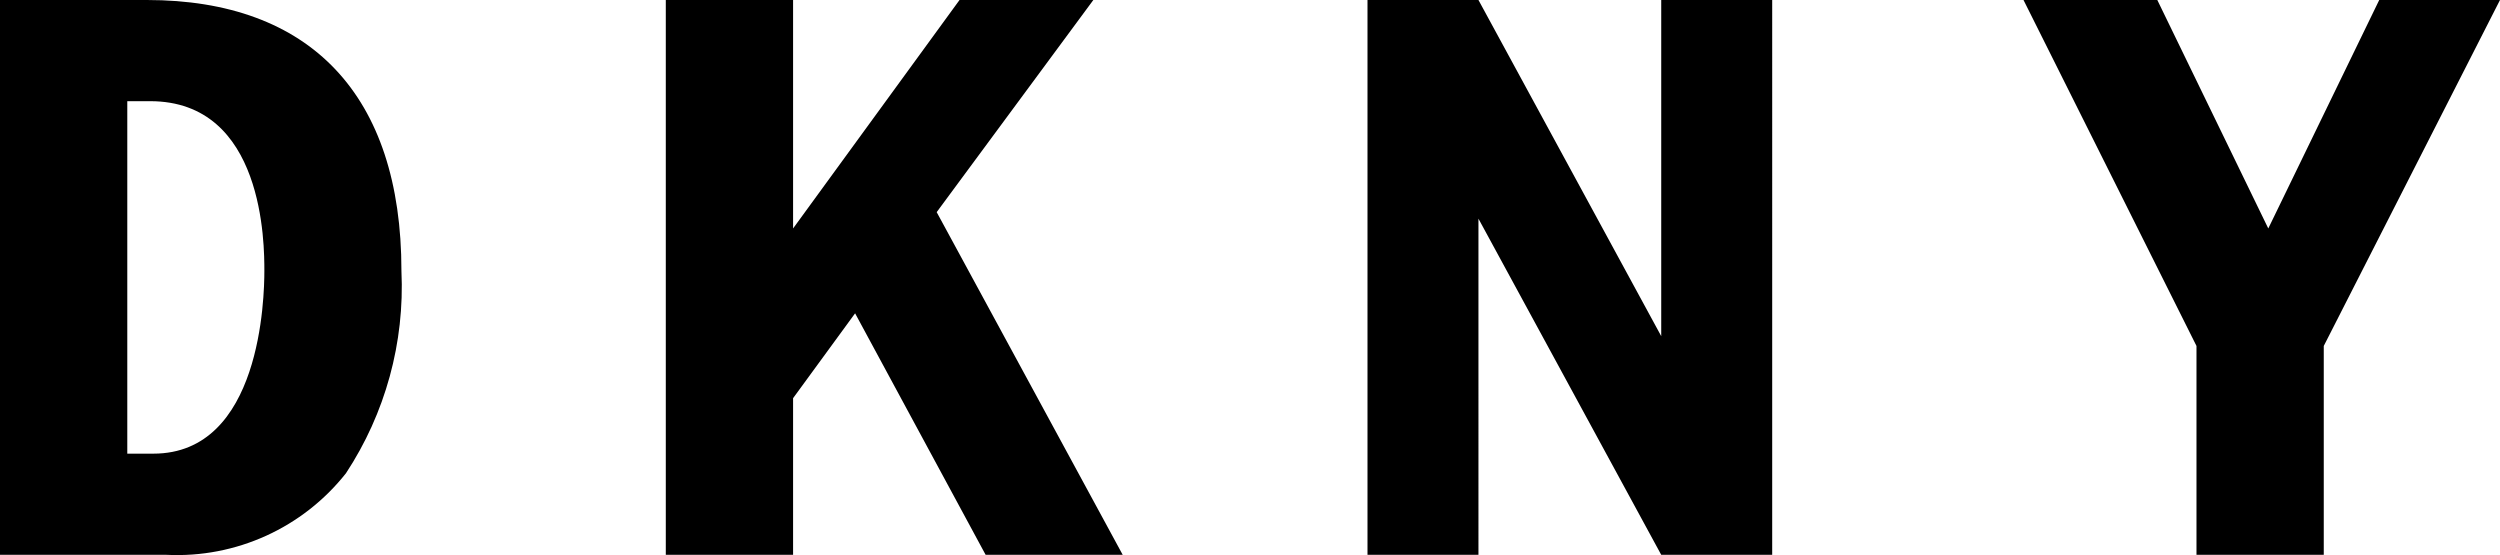 <?xml version="1.0" encoding="utf-8"?>
<!-- Generator: Adobe Illustrator 16.0.0, SVG Export Plug-In . SVG Version: 6.00 Build 0)  -->
<!DOCTYPE svg PUBLIC "-//W3C//DTD SVG 1.1//EN" "http://www.w3.org/Graphics/SVG/1.1/DTD/svg11.dtd">
<svg version="1.1" id="dk-dknylogo" xmlns="http://www.w3.org/2000/svg" xmlns:xlink="http://www.w3.org/1999/xlink" x="0px"
	 y="0px" width="750.5px" height="166.636px" viewBox="-600.5 33.355 750.5 166.636"
	 enable-background="new -600.5 33.355 750.5 166.636" xml:space="preserve">
<path d="M-554.451,169.542h-7.837V63.729h6.858c34.292,0,34.292,43.109,34.292,50.946
	C-521.138,122.514-522.118,169.542-554.451,169.542z M-556.411,33.355H-600.5v166.559h49.967
	c20.866,1.021,40.936-8.102,53.889-24.489c11.827-17.98,17.658-39.25,16.654-60.749C-479.99,61.77-507.423,33.355-556.411,33.355z
	 M-304.612,199.914h41.15L-319.307,97.04l47.028-63.685h-40.171l-49.967,68.583V33.355h-38.211v166.559h38.211v-47.023
	l18.616-25.477L-304.612,199.914z M113.745,33.355l-33.308,68.583L47.124,33.355H6.956l51.929,103.856v62.703h38.209v-62.703
	L150,33.355H113.745z M-72.404,33.355h-29.395v100.919l-54.87-100.919h-33.309v166.559h33.309V98.999l54.87,100.915h33.313V33.355
	H-72.404z"/>
</svg>
